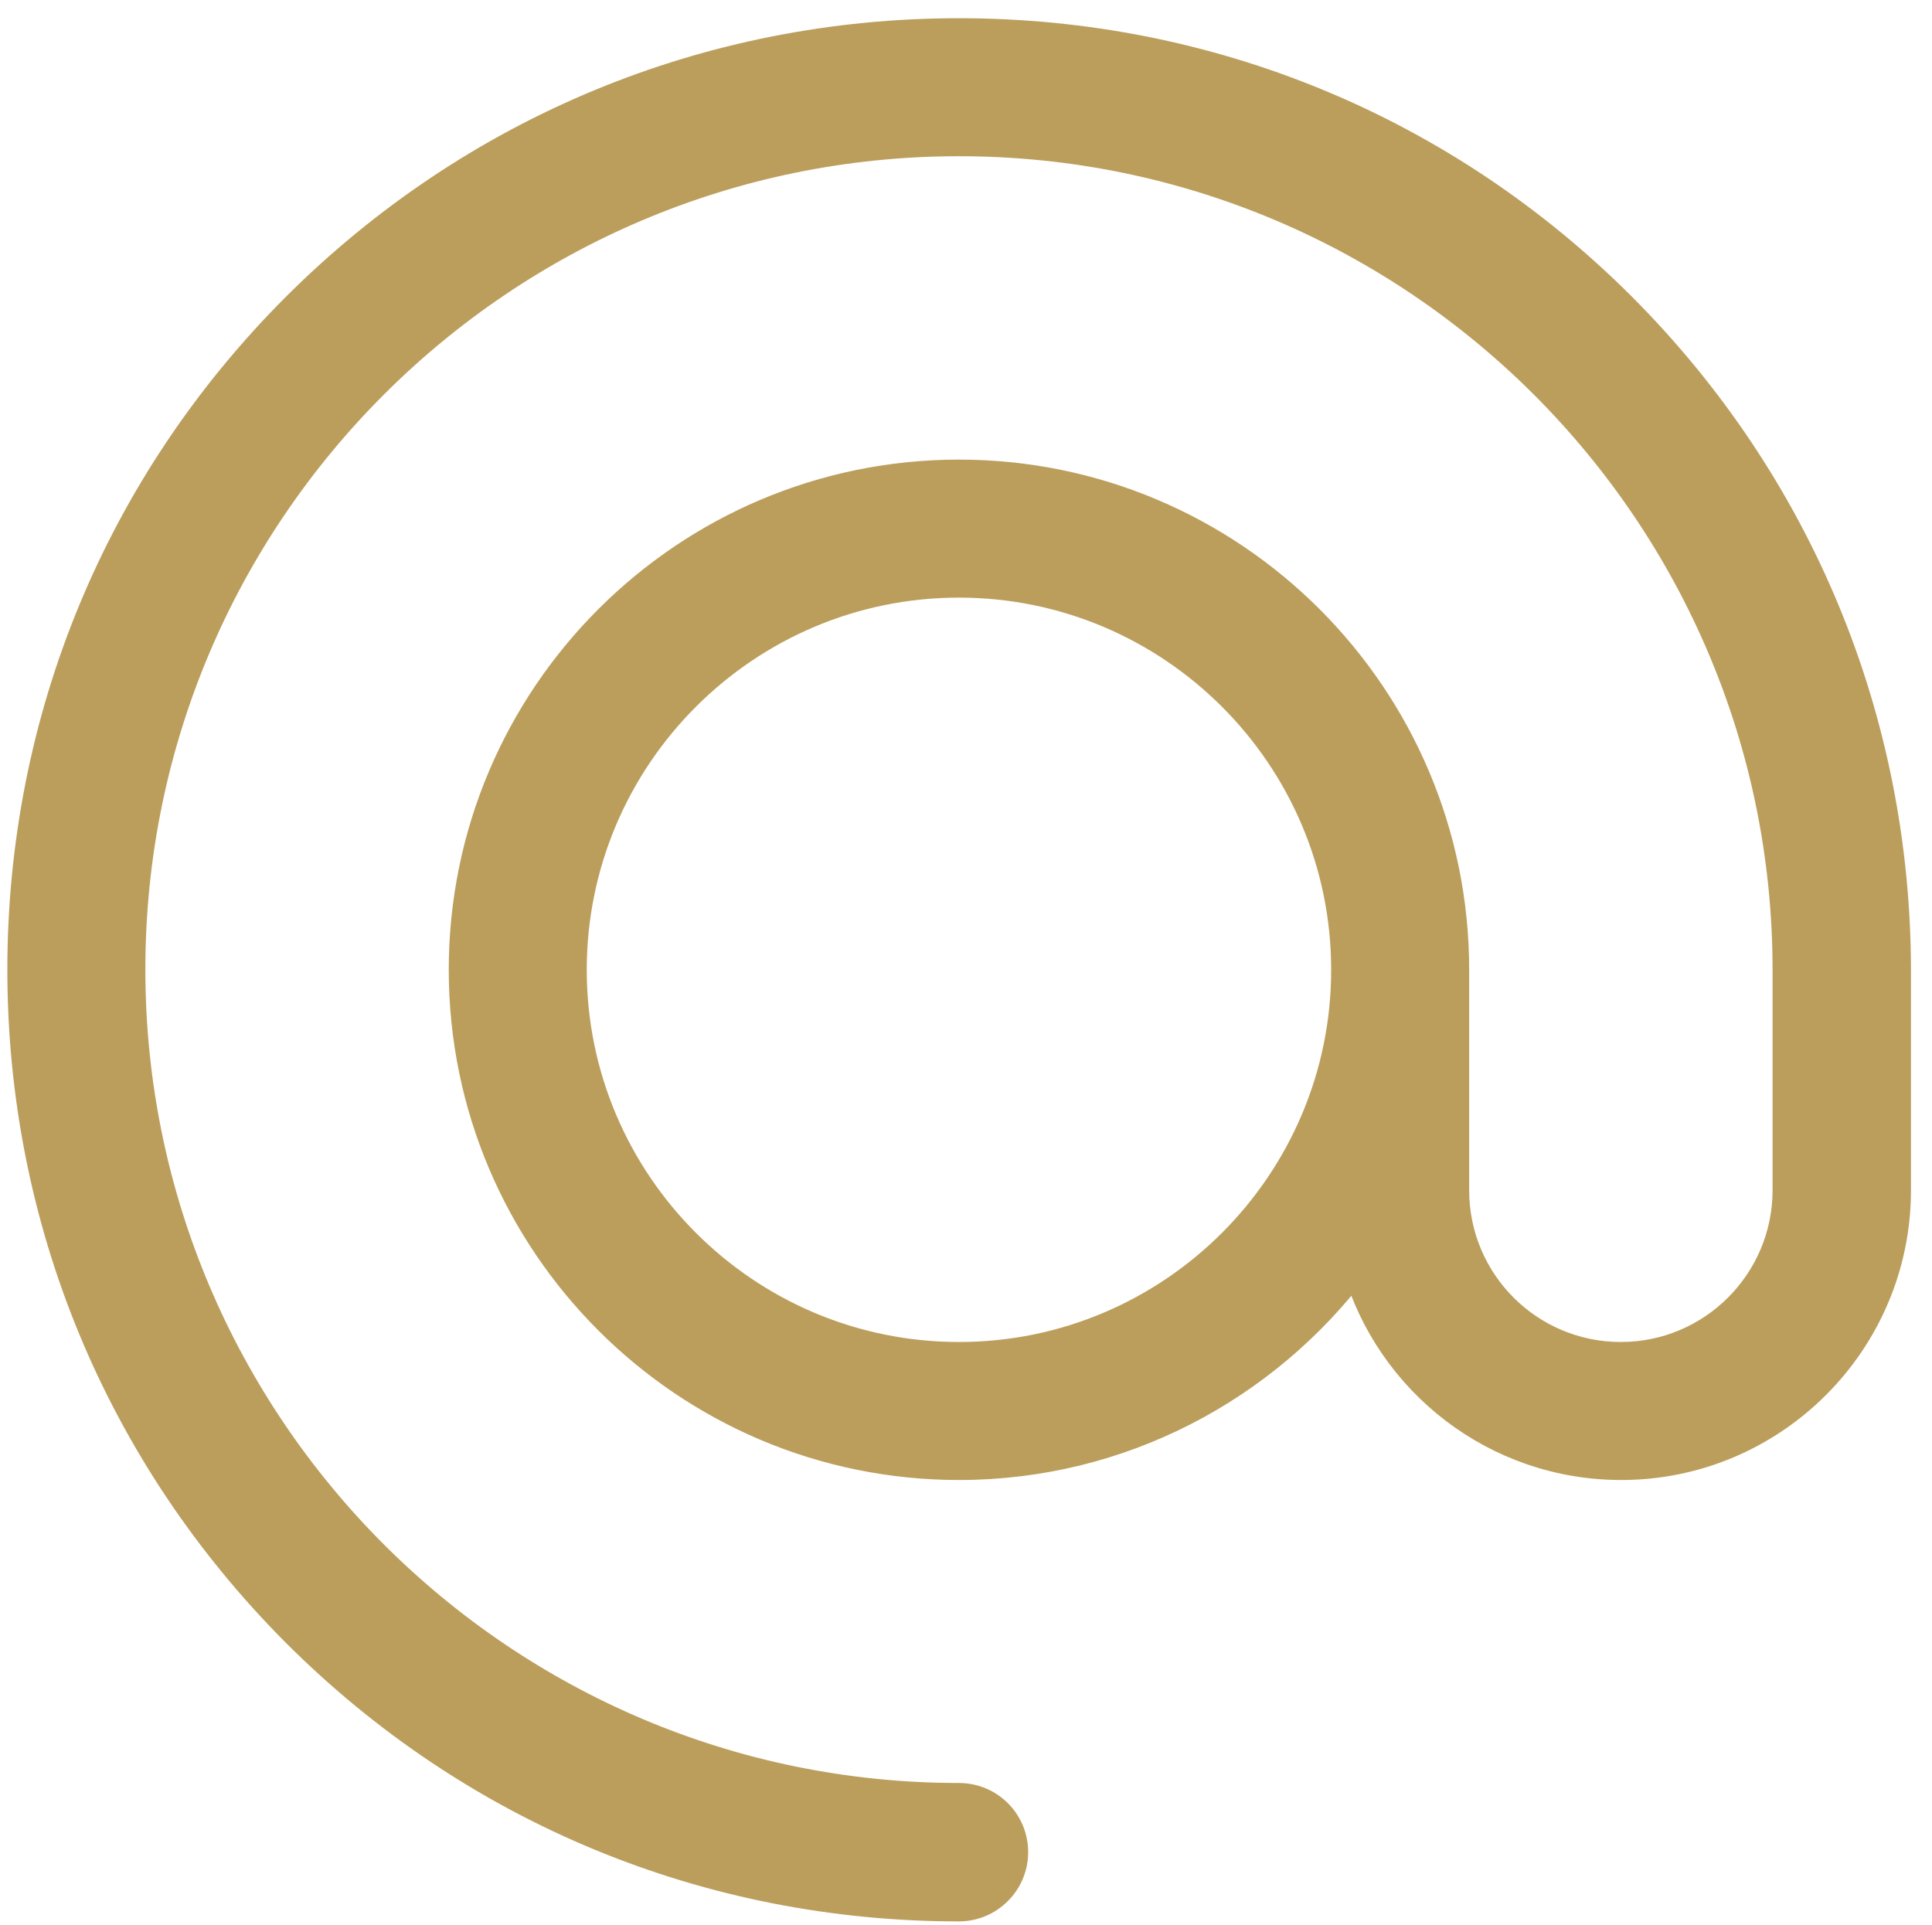 <?xml version="1.0" encoding="utf-8"?>
<!-- Generator: Adobe Illustrator 16.0.0, SVG Export Plug-In . SVG Version: 6.00 Build 0)  -->
<!DOCTYPE svg PUBLIC "-//W3C//DTD SVG 1.1//EN" "http://www.w3.org/Graphics/SVG/1.1/DTD/svg11.dtd">
<svg version="1.1" id="Capa_1" xmlns="http://www.w3.org/2000/svg" xmlns:xlink="http://www.w3.org/1999/xlink" x="0px" y="0px"
	 width="549px" height="547px" viewBox="0 0 549 547" enable-background="new 0 0 549 547" xml:space="preserve">
<g>
	<g>
		<path fill="#BB9E5C" stroke="#BB9E5C" stroke-width="8" stroke-miterlimit="10" d="M460.927,87.161
			C410.552,36.787,343.724,9.176,272.5,9.176c-71.225,0-138.053,27.723-188.428,77.985C33.699,137.536,6.088,204.364,6.088,275.588
			c0,71.225,27.723,138.052,77.984,188.427C134.448,514.39,201.276,542,272.5,542c8.563,0,15.664-6.987,15.664-15.665
			s-6.986-15.665-15.664-15.665c-129.712,0-235.195-105.482-235.195-235.195S142.788,40.393,272.5,40.393
			s235.194,105.483,235.194,235.195v62.658c0,25.92-21.074,47.106-47.105,47.106c-26.033,0-47.107-21.073-47.107-47.106v-62.658
			c0-77.76-63.222-140.982-140.98-140.982s-140.983,63.222-140.983,140.982S194.74,416.569,272.5,416.569
			c46.093,0,87.112-22.313,112.921-56.573c9.466,32.683,39.556,56.573,75.279,56.573c43.162,0,78.323-35.161,78.323-78.323v-62.658
			C538.911,204.364,511.188,137.536,460.927,87.161z M272.5,385.354c-60.519,0-109.766-49.248-109.766-109.766
			c0-60.518,49.247-109.765,109.766-109.765c60.518,0,109.766,49.247,109.766,109.765
			C382.266,336.105,333.018,385.354,272.5,385.354z"/>
	</g>
</g>
</svg>
